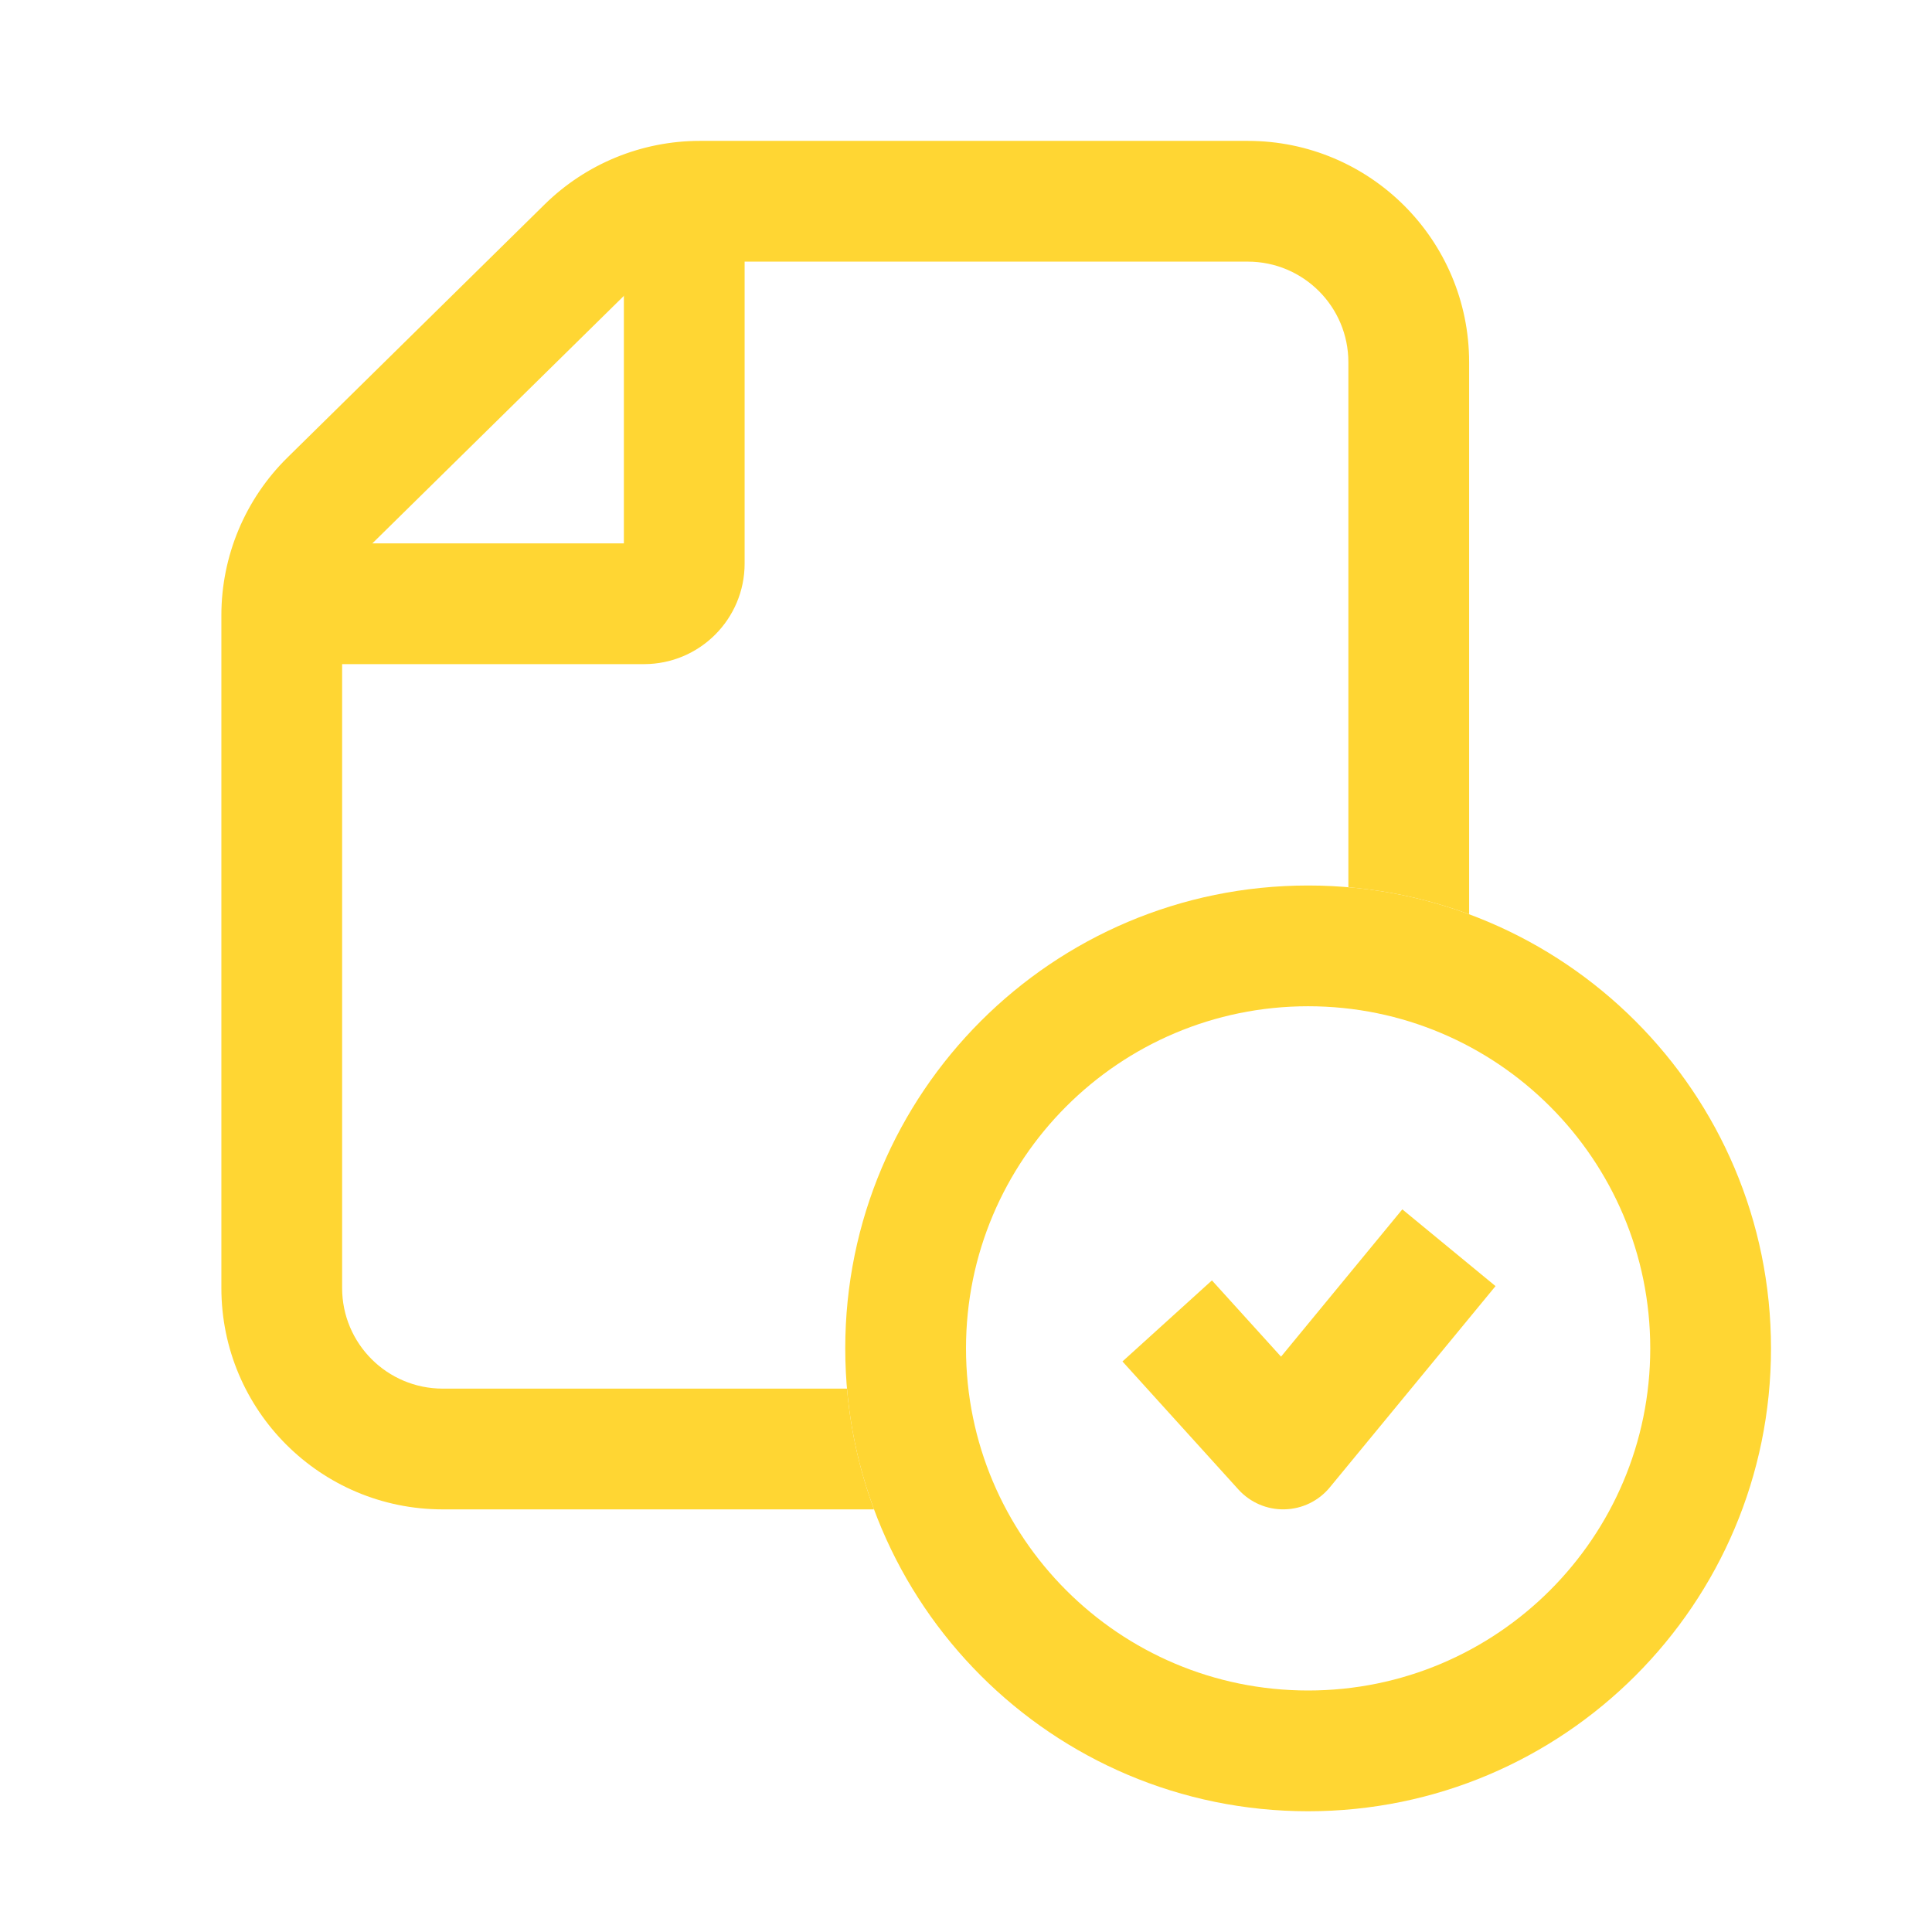 <svg width="48" height="48" viewBox="0 0 48 48" fill="none" xmlns="http://www.w3.org/2000/svg">
<path fill-rule="evenodd" clip-rule="evenodd" d="M18.5 14V5H15.5V13.5H7V16.5H16C17.381 16.5 18.5 15.381 18.5 14Z" fill="#FFD633"/>
<path fill-rule="evenodd" clip-rule="evenodd" d="M44 33.5C44 39.851 38.851 45 32.5 45C26.149 45 21 39.851 21 33.5C21 27.149 26.149 22 32.5 22C38.851 22 44 27.149 44 33.5ZM32.5 42C37.194 42 41 38.194 41 33.5C41 28.806 37.194 25 32.5 25C27.806 25 24 28.806 24 33.5C24 38.194 27.806 42 32.5 42Z" fill="#FFD633"/>
<path fill-rule="evenodd" clip-rule="evenodd" d="M33.5 9C33.5 7.619 32.381 6.5 31 6.5H17.388C16.732 6.5 16.102 6.758 15.635 7.218L9.246 13.505C8.769 13.975 8.5 14.617 8.5 15.287V32C8.5 33.381 9.619 34.5 11 34.5H21.043C21.133 35.546 21.363 36.553 21.715 37.5H11C7.962 37.5 5.5 35.038 5.5 32V15.287C5.5 13.813 6.092 12.4 7.142 11.367L13.53 5.08C14.559 4.067 15.945 3.5 17.388 3.5H31C34.038 3.5 36.5 5.962 36.5 9V22.715C35.553 22.363 34.546 22.133 33.5 22.043V9Z" fill="#FFD633"/>
<path fill-rule="evenodd" clip-rule="evenodd" d="M37.156 31.953L33.039 36.953C32.762 37.29 32.352 37.489 31.916 37.499C31.48 37.51 31.062 37.33 30.769 37.007L27.887 33.825L30.11 31.811L31.827 33.706L34.84 30.046L37.156 31.953Z" fill="#FFD633"/>
</svg>
